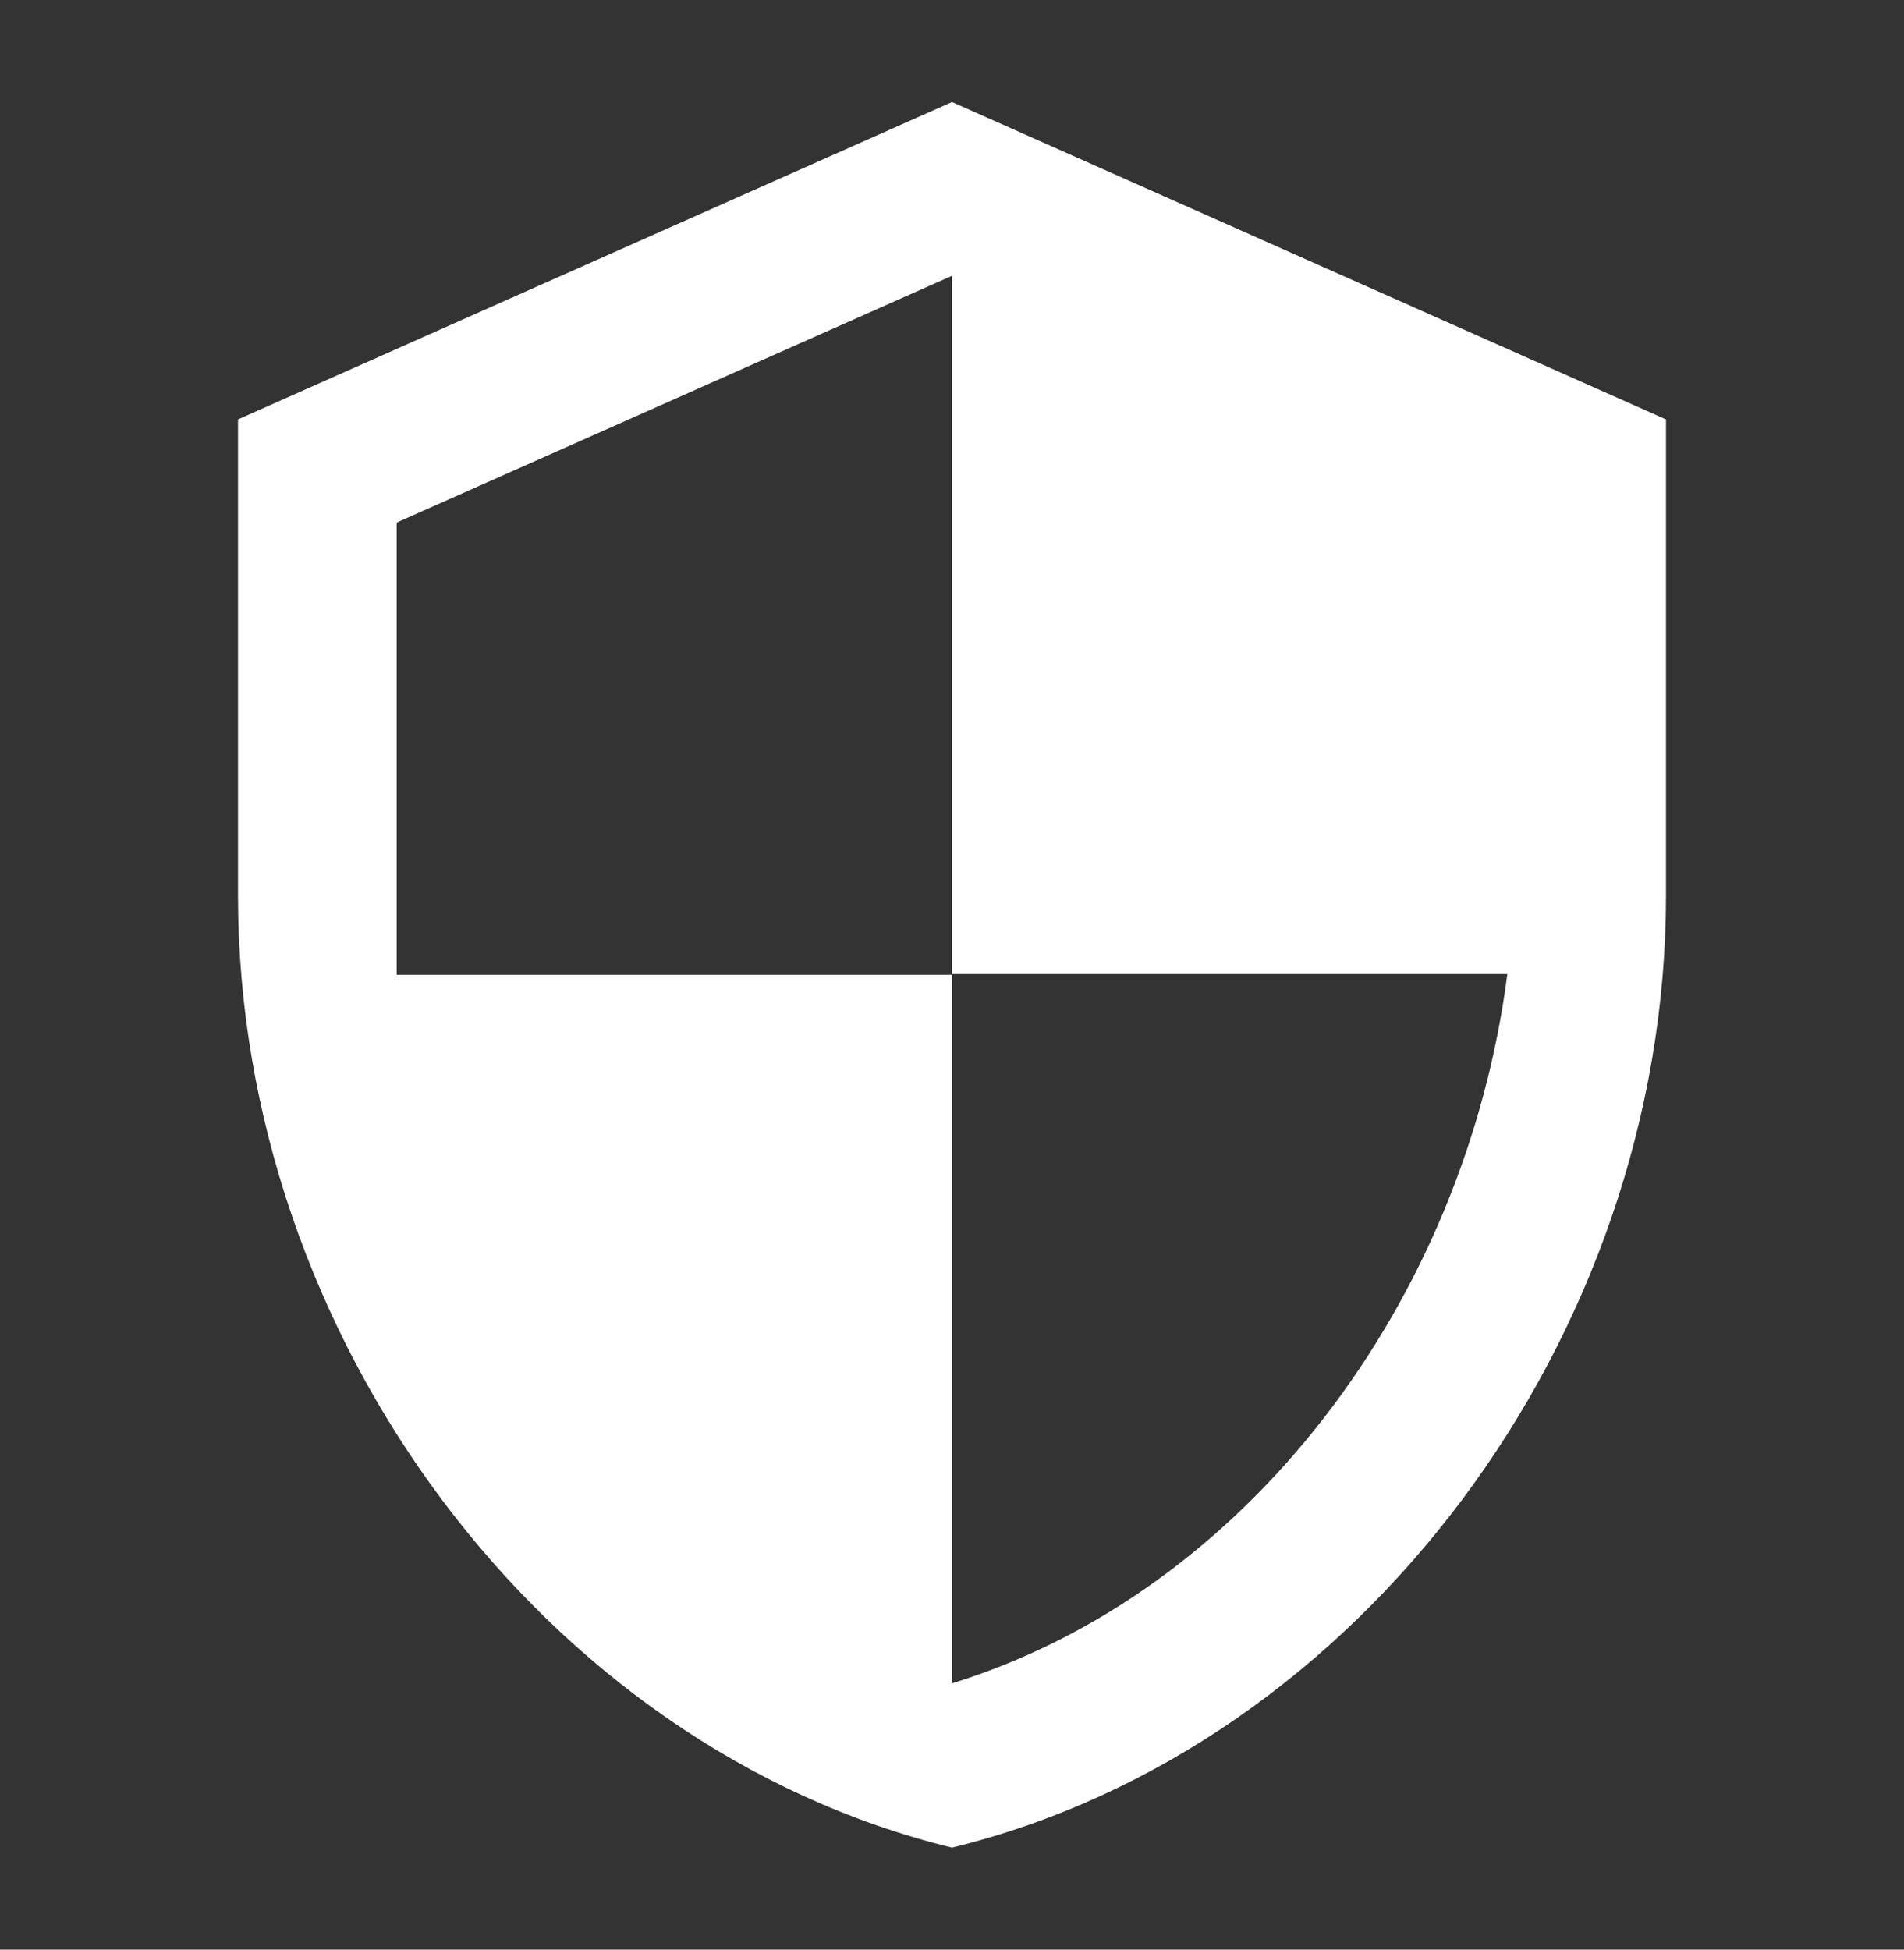 <svg width="42" height="43" fill="none" xmlns="http://www.w3.org/2000/svg"><rect width="100%" height="100%" fill="#333333" stroke="none"/><g clip-path="url(#clip0_1861_1100)"><path d="M21 2.25l-15.75 7v10.5c0 9.712 6.72 18.795 15.75 21 9.03-2.205 15.75-11.288 15.75-21V9.25L21 2.25zm0 19.233h12.25c-.928 7.21-5.74 13.632-12.25 15.644V21.5H8.75v-9.975L21 6.082v15.4z" fill="#fff"/></g><defs><clipPath id="clip0_1861_1100"><path fill="#fff" transform="translate(0 .5)" d="M0 0h42v42H0z"/></clipPath></defs></svg>